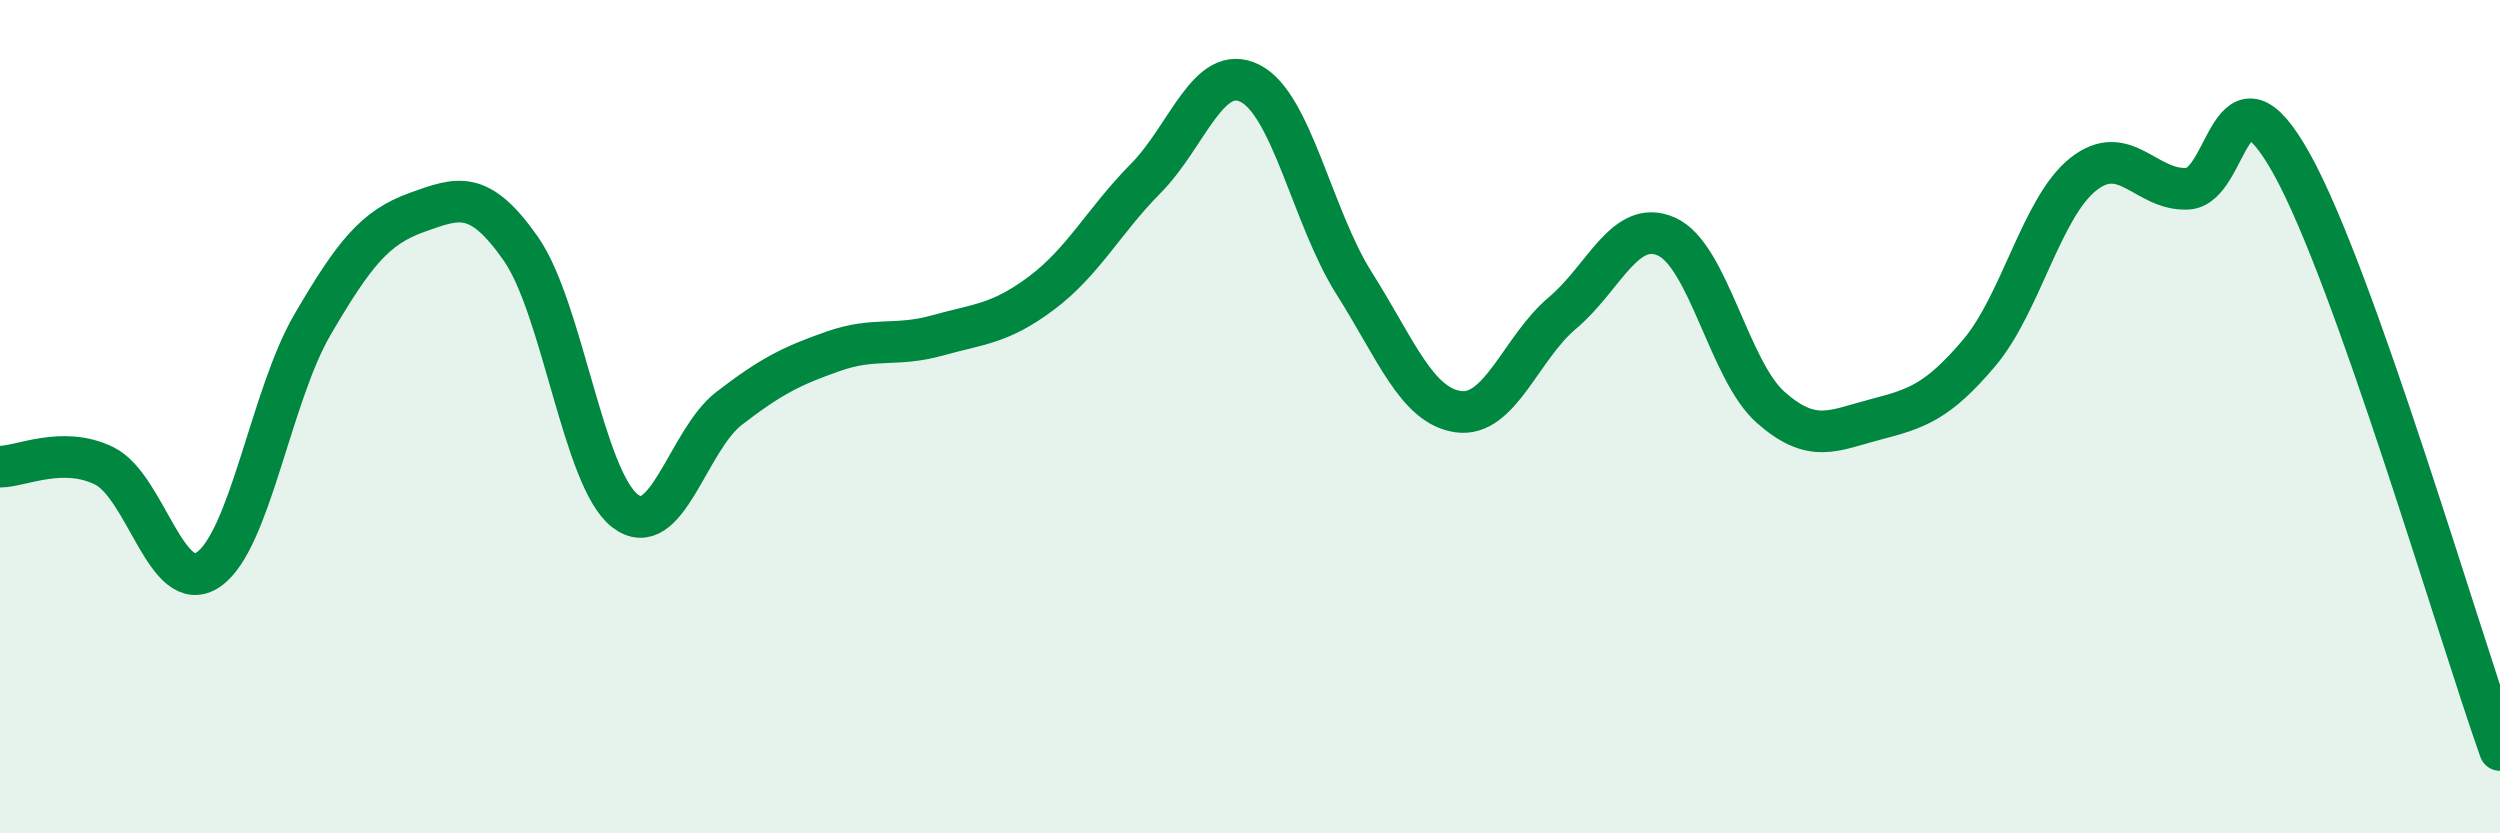 
    <svg width="60" height="20" viewBox="0 0 60 20" xmlns="http://www.w3.org/2000/svg">
      <path
        d="M 0,11.2 C 0.5,11.2 1.5,10.69 2.5,11.18 C 3.5,11.67 4,14.35 5,13.67 C 6,12.99 6.5,9.5 7.5,7.79 C 8.5,6.08 9,5.46 10,5.1 C 11,4.74 11.5,4.54 12.5,5.97 C 13.5,7.4 14,11.49 15,12.26 C 16,13.03 16.5,10.57 17.5,9.8 C 18.5,9.03 19,8.78 20,8.43 C 21,8.08 21.5,8.33 22.5,8.05 C 23.5,7.77 24,7.78 25,7.03 C 26,6.28 26.5,5.29 27.5,4.28 C 28.5,3.27 29,1.5 30,2 C 31,2.5 31.5,5.22 32.5,6.8 C 33.5,8.38 34,9.74 35,9.88 C 36,10.02 36.5,8.35 37.5,7.51 C 38.5,6.67 39,5.23 40,5.68 C 41,6.13 41.5,8.9 42.5,9.78 C 43.5,10.66 44,10.33 45,10.07 C 46,9.81 46.5,9.65 47.5,8.47 C 48.5,7.29 49,4.97 50,4.18 C 51,3.39 51.5,4.58 52.5,4.53 C 53.5,4.48 53.5,1.24 55,3.93 C 56.5,6.62 59,15.19 60,18L60 20L0 20Z"
        fill="#008740"
        opacity="0.1"
        stroke-linecap="round"
        stroke-linejoin="round"
      />
      <path
        d="M 0,11.2 C 0.5,11.2 1.5,10.69 2.5,11.18 C 3.5,11.67 4,14.35 5,13.67 C 6,12.99 6.5,9.5 7.5,7.79 C 8.5,6.08 9,5.46 10,5.1 C 11,4.74 11.5,4.54 12.5,5.97 C 13.5,7.4 14,11.49 15,12.26 C 16,13.03 16.5,10.57 17.5,9.8 C 18.5,9.03 19,8.78 20,8.43 C 21,8.08 21.5,8.33 22.5,8.05 C 23.5,7.77 24,7.78 25,7.03 C 26,6.28 26.5,5.29 27.5,4.28 C 28.5,3.27 29,1.5 30,2 C 31,2.5 31.5,5.22 32.5,6.8 C 33.5,8.38 34,9.74 35,9.88 C 36,10.02 36.5,8.35 37.5,7.51 C 38.5,6.67 39,5.23 40,5.68 C 41,6.13 41.5,8.9 42.5,9.78 C 43.5,10.66 44,10.33 45,10.07 C 46,9.81 46.5,9.65 47.5,8.47 C 48.5,7.29 49,4.97 50,4.18 C 51,3.39 51.5,4.58 52.5,4.53 C 53.5,4.48 53.5,1.24 55,3.93 C 56.5,6.62 59,15.19 60,18"
        stroke="#008740"
        stroke-width="1"
        fill="none"
        stroke-linecap="round"
        stroke-linejoin="round"
      />
    </svg>
  